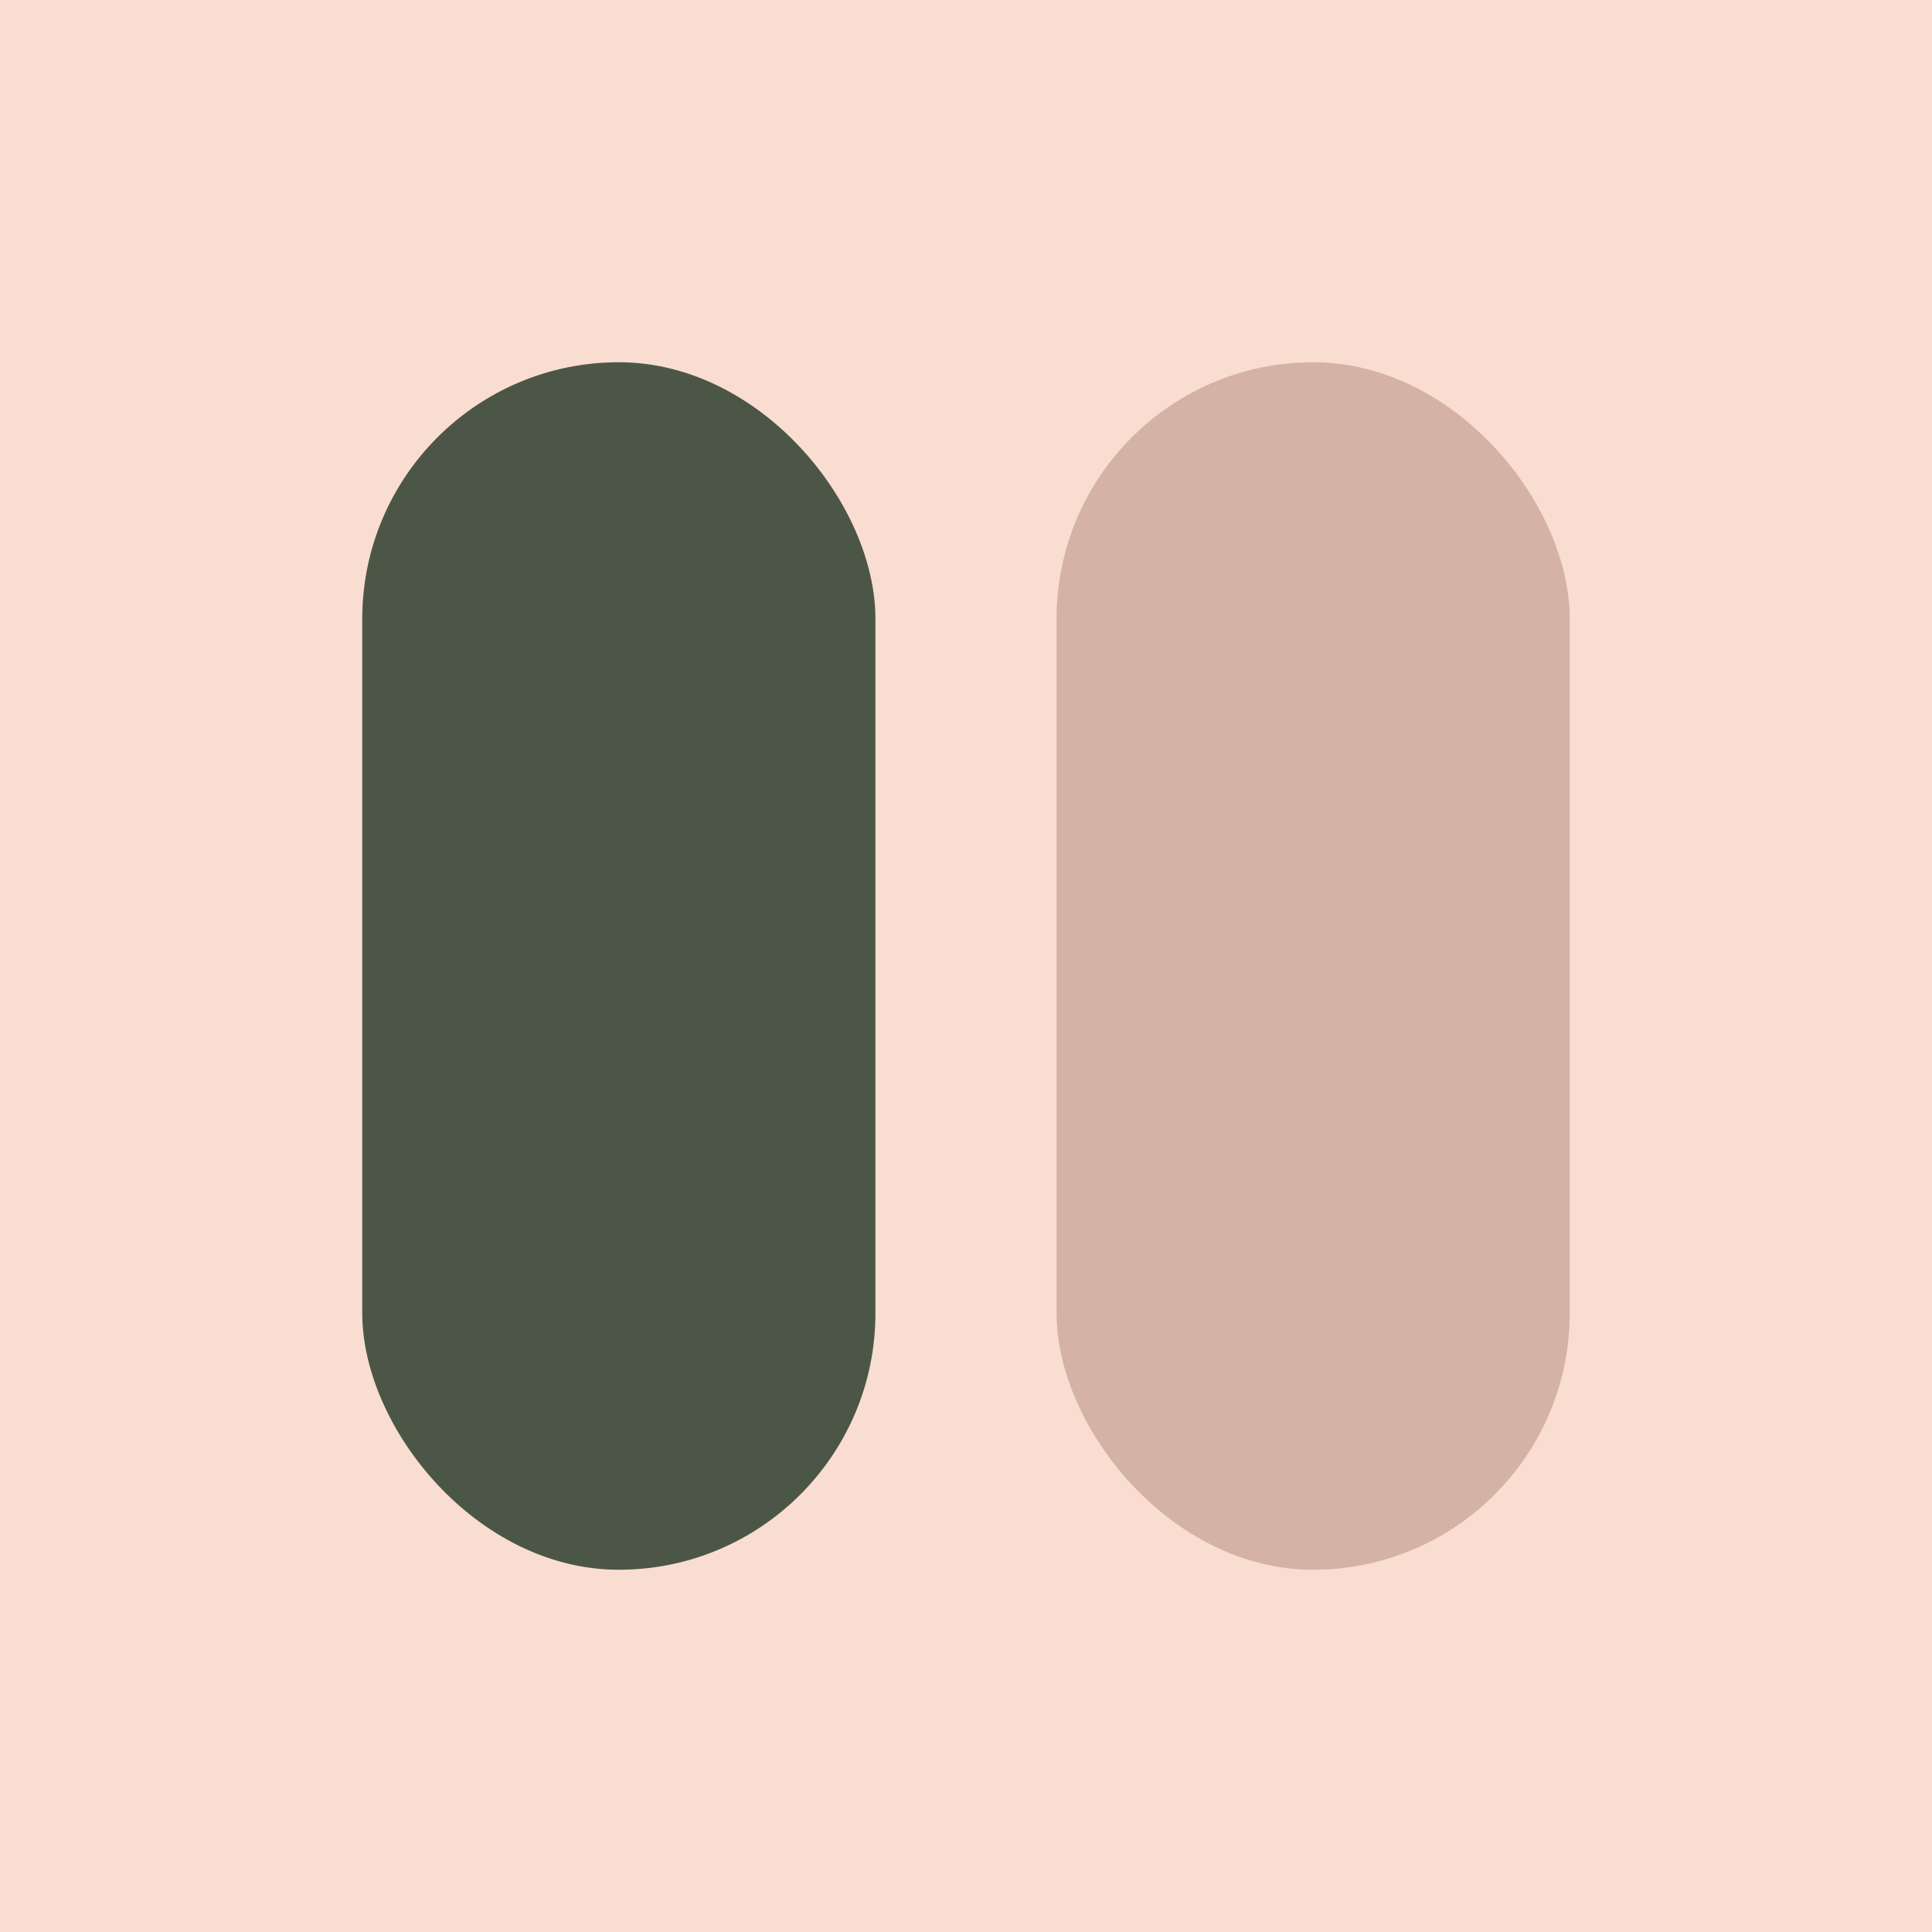 <svg width="256" height="256" viewBox="0 0 256 256" xmlns="http://www.w3.org/2000/svg">
  <!-- Background -->
  <rect width="256" height="256" fill="#F9DDD1"/>
  
  <!-- Split pill shape centered -->
  <rect x="48" y="48" width="68" height="160" rx="34" ry="34" fill="#4c5647"/>
  <rect x="140" y="48" width="68" height="160" rx="34" ry="34" fill="#D4B3A4"/>
</svg>
